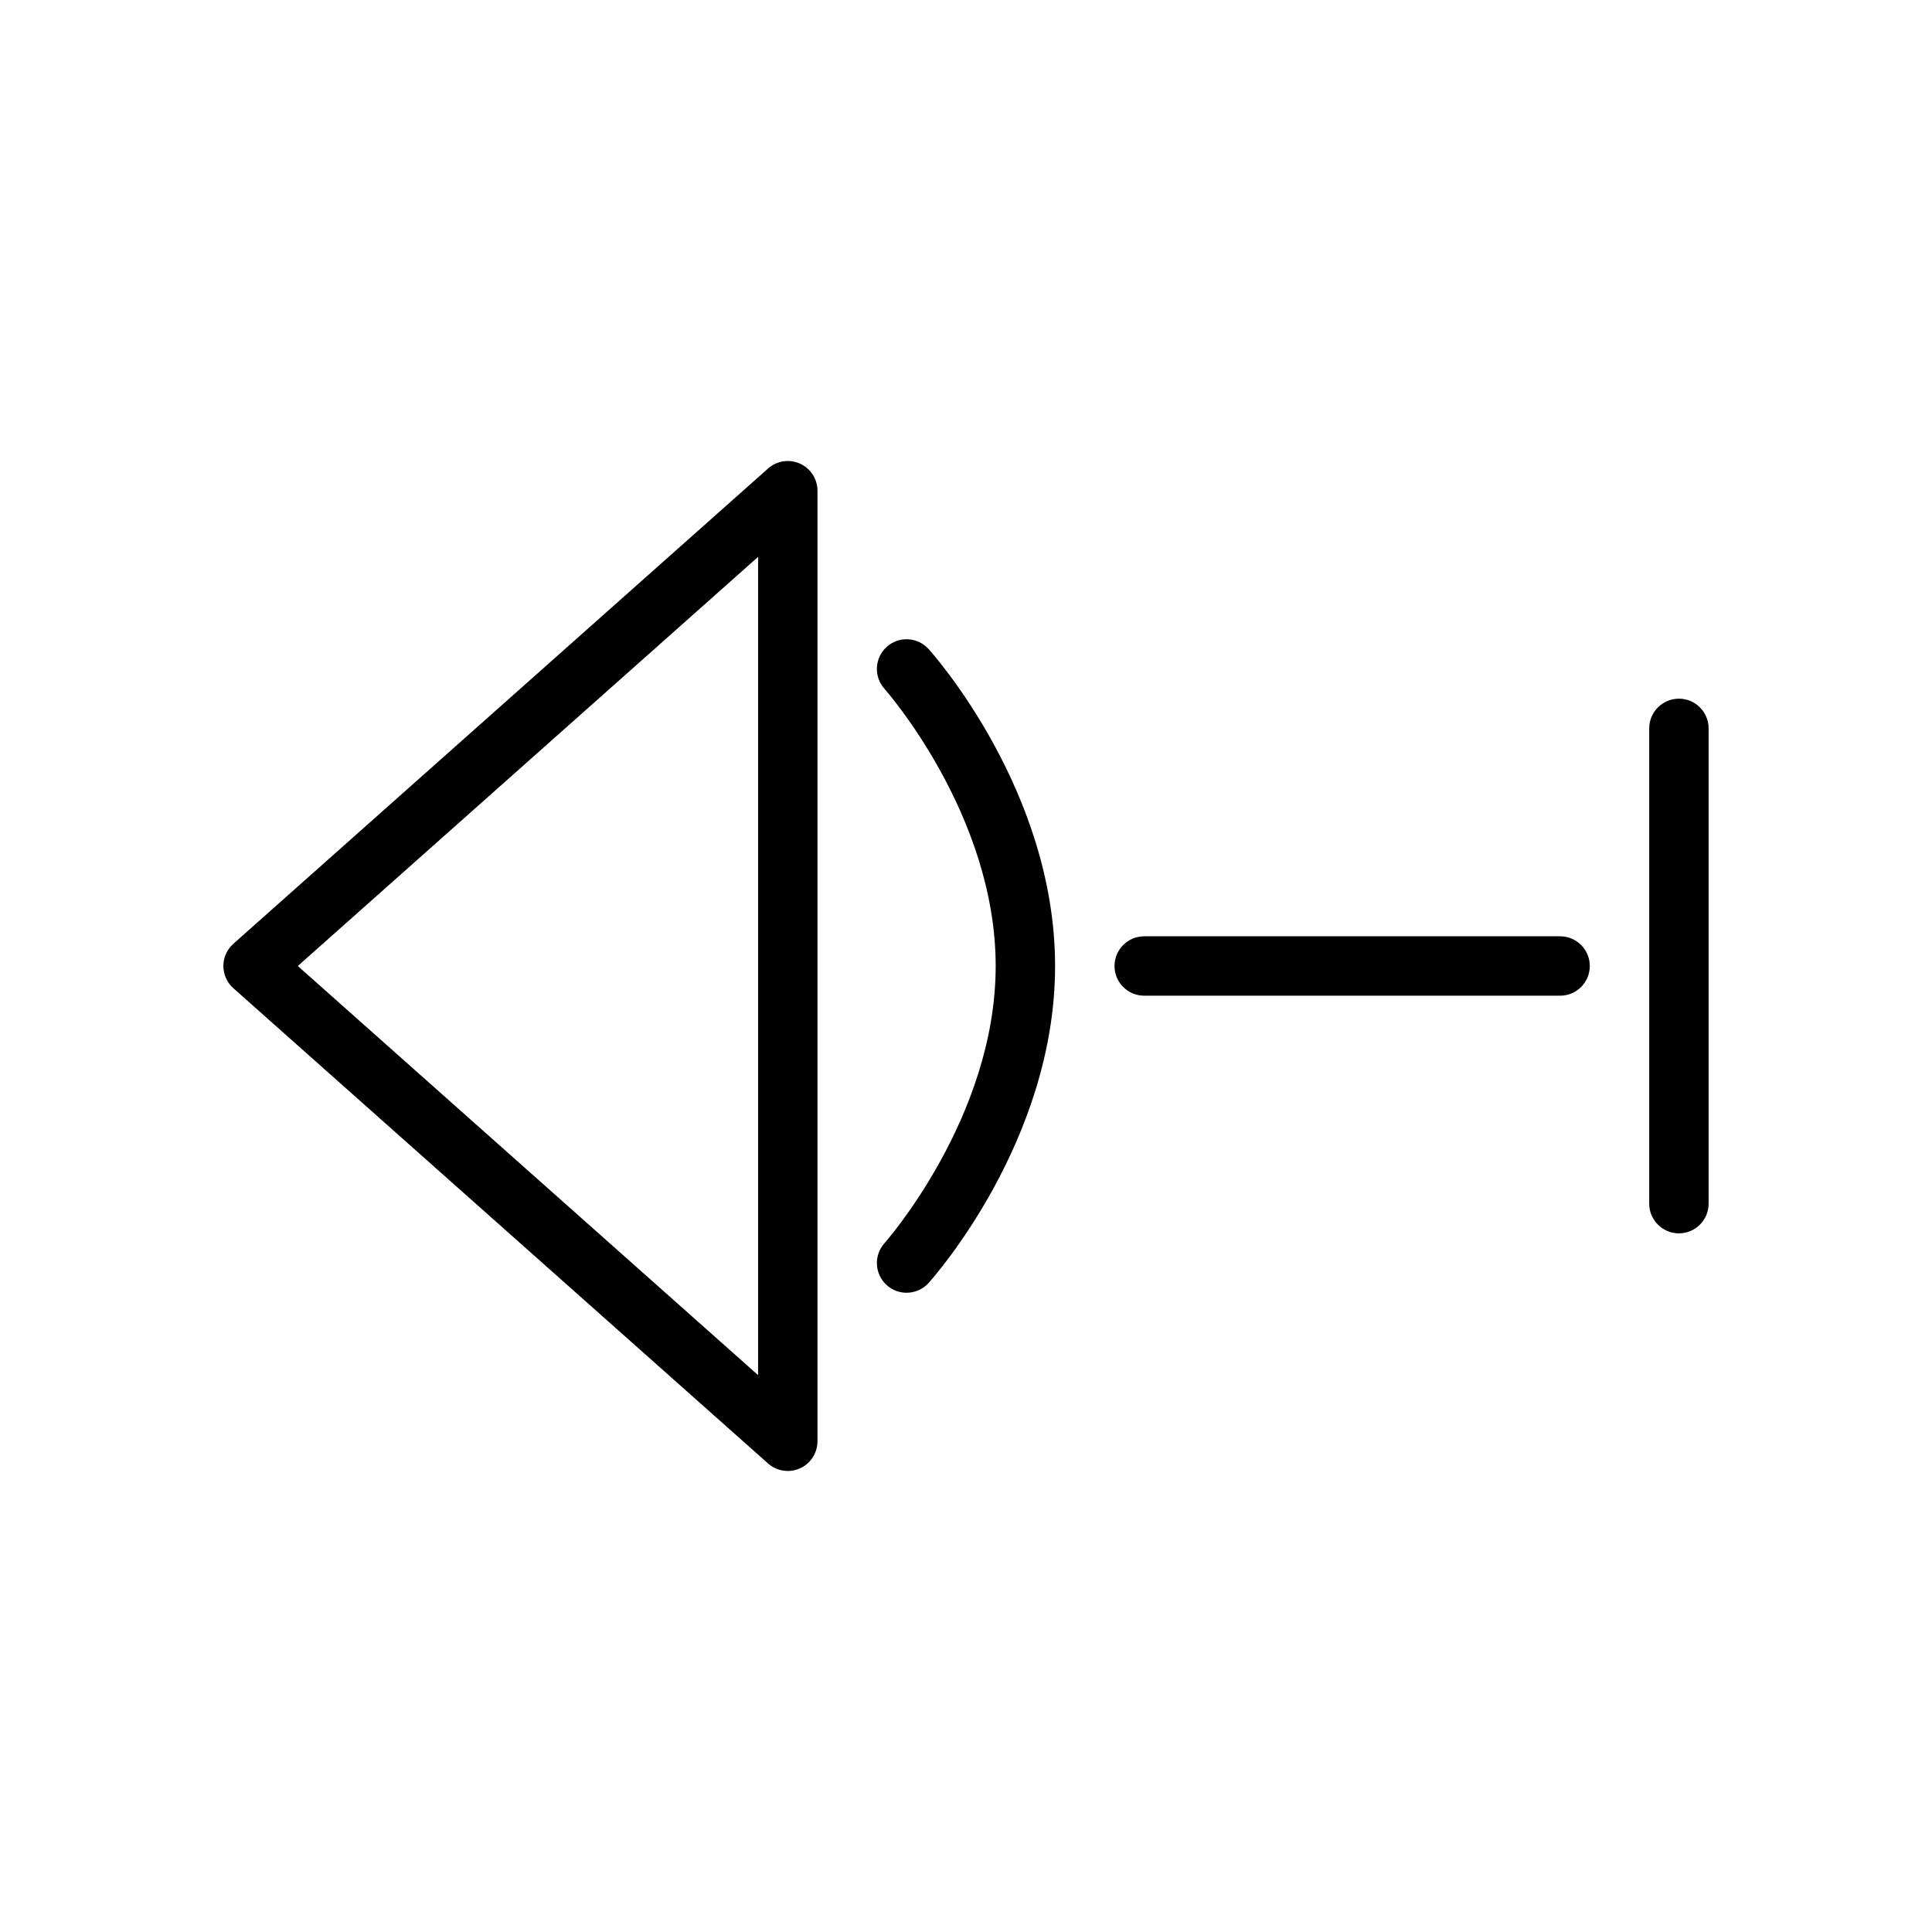 <?xml version="1.0" encoding="UTF-8"?>
<!-- Uploaded to: ICON Repo, www.iconrepo.com, Generator: ICON Repo Mixer Tools -->
<svg fill="#000000" width="800px" height="800px" version="1.1" viewBox="144 144 512 512" xmlns="http://www.w3.org/2000/svg">
 <g>
  <path d="m384.25 486.59c-1.867 0-3.754-0.66-5.258-2.016-3.227-2.906-3.496-7.871-0.598-11.117 0.289-0.328 29.473-33.383 29.473-73.457 0-40.078-29.18-73.133-29.473-73.461-2.898-3.234-2.629-8.211 0.598-11.117 3.242-2.914 8.203-2.629 11.109 0.59 1.367 1.52 33.508 37.754 33.508 83.988 0 46.23-32.141 82.469-33.512 83.988-1.551 1.723-3.699 2.602-5.848 2.602z"/>
  <path d="m352.77 533.82c-1.891 0-3.762-0.676-5.227-1.984l-141.7-125.95c-1.684-1.496-2.644-3.637-2.644-5.887s0.961-4.394 2.644-5.887l141.7-125.95c2.312-2.062 5.637-2.566 8.445-1.301 2.836 1.273 4.652 4.086 4.652 7.188v251.91c0 3.102-1.82 5.91-4.652 7.18-1.031 0.461-2.125 0.691-3.219 0.691zm-129.85-133.82 121.98 108.42v-216.84z"/>
  <path d="m588.93 470.85c-4.352 0-7.871-3.527-7.871-7.871v-125.95c0-4.344 3.519-7.871 7.871-7.871 4.352 0 7.871 3.527 7.871 7.871v125.95c0.004 4.344-3.516 7.871-7.871 7.871z"/>
  <path d="m557.44 407.87h-110.21c-4.352 0-7.871-3.527-7.871-7.871s3.519-7.871 7.871-7.871h110.21c4.352 0 7.871 3.527 7.871 7.871 0.004 4.344-3.516 7.871-7.871 7.871z"/>
 </g>
</svg>